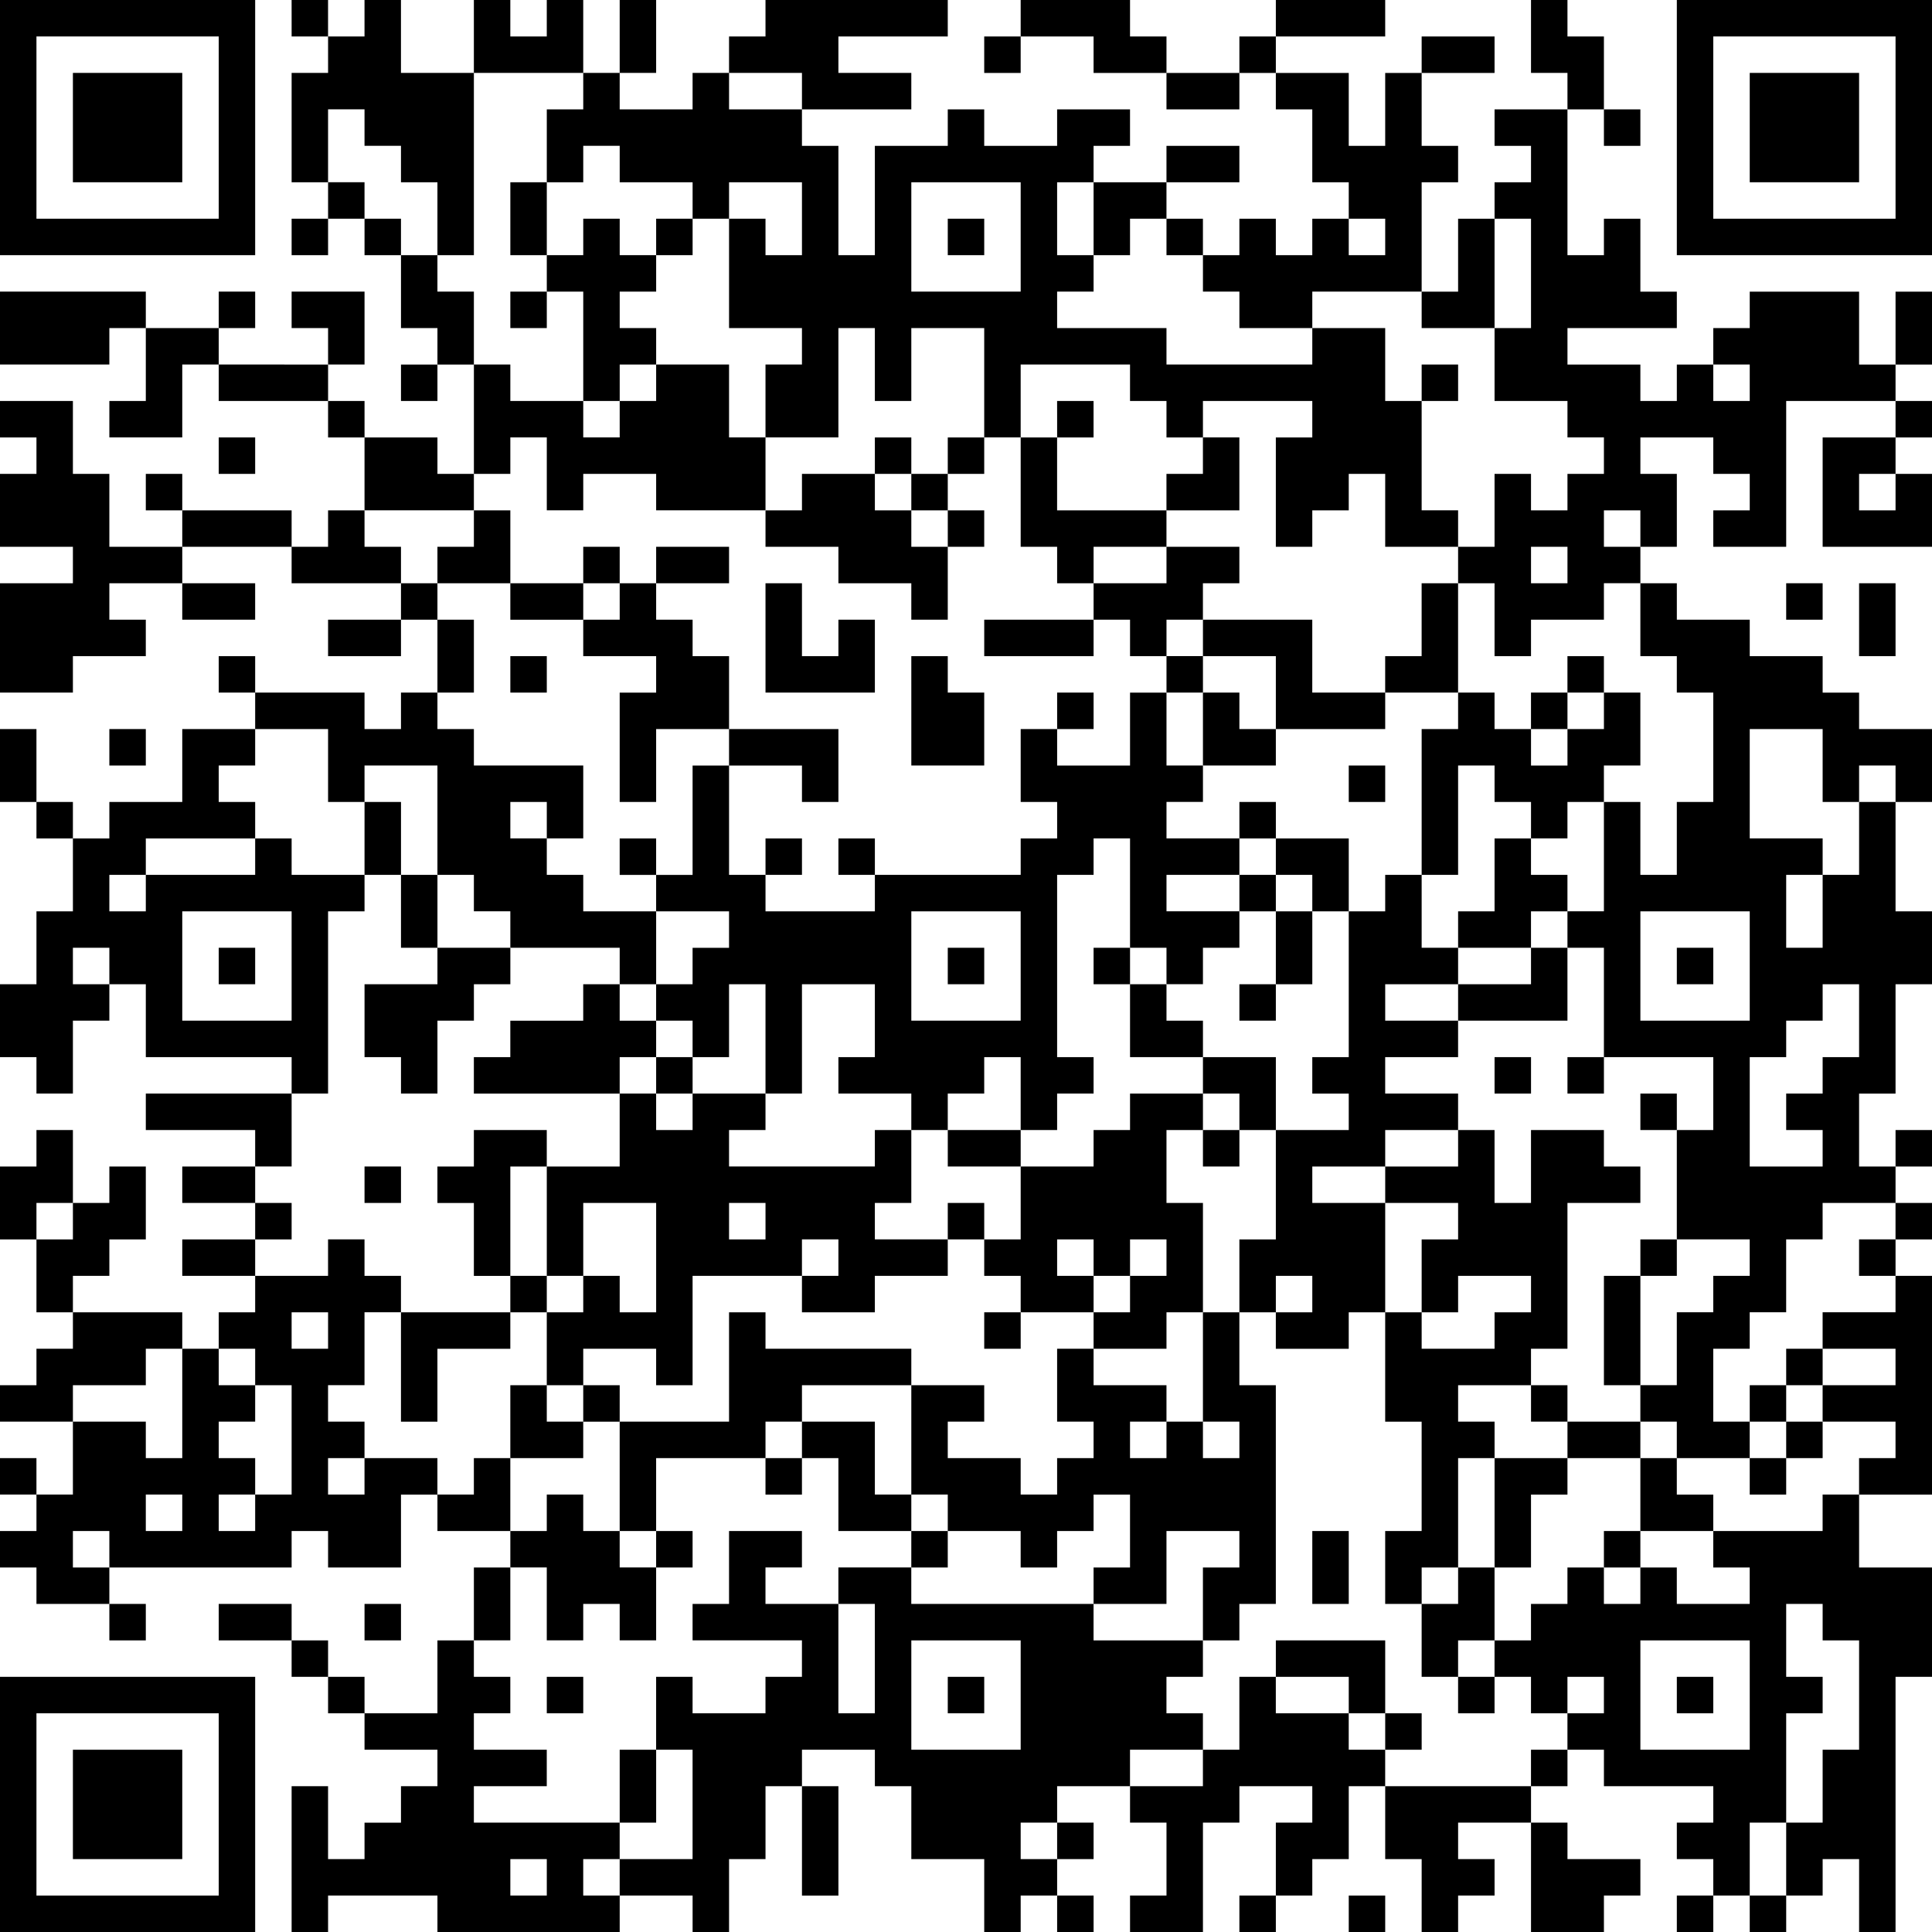 <?xml version="1.0" encoding="utf-8"?>
<!-- Generator: Adobe Illustrator 29.5.1, SVG Export Plug-In . SVG Version: 9.03 Build 0)  -->
<svg version="1.0" id="レイヤー_1" xmlns="http://www.w3.org/2000/svg" xmlns:xlink="http://www.w3.org/1999/xlink" x="0px"
	 y="0px" viewBox="0 0 318 318" style="enable-background:new 0 0 318 318;" xml:space="preserve">
<g>
	<g transform="translate(0,366) scale(0.05,-0.05)">
		<path d="M0,6900v-420h420h420v420v420H420H0V6900z M720,6900v-300H420H120v300v300h300h300V6900z"/>
		<path d="M240,6900v-180h180h180v180v180H420H240V6900z"/>
		<path d="M960,7260v-60h60h60v-60v-60h-60h-60v-180v-180h60h60v-60v-60h-60h-60v-60v-60h60h60v60v60h60h60v-60v-60h60h60v-120v-120
			h60h60v-60v-60h-60h-60v-60v-60h60h60v60v60h60h60v-180v-180h-60h-60v60v60h-120h-120v60v60h-60h-60v60v60h60h60v120v120h-120H960
			v-60v-60h60h60v-60v-60H900H720v60v60h60h60v60v60h-60h-60v-60v-60H600H480v60v60H240H0v-120v-120h180h180v60v60h60h60v-120v-120
			h-60h-60v-60v-60h120h120v120v120h60h60v-60v-60h180h180v-60v-60h60h60v-120v-120h-60h-60v-60v-60h-60h-60v60v60H780H600v60v60
			h-60h-60v-60v-60h60h60v-60v-60H480H360v120v120h-60h-60v120v120H120H0v-60v-60h60h60v-60v-60H60H0v-120v-120h120h120v-60v-60H120
			H0v-180v-180h120h120v60v60h120h120v60v60h-60h-60v60v60h120h120v-60v-60h120h120v60v60H720H600v60v60h180h180v-60v-60h180h180
			v-60v-60h-120h-120v-60v-60h120h120v60v60h60h60v-120v-120h-60h-60v-60v-60h-60h-60v60v60h-180H840v60v60h-60h-60v-60v-60h60h60
			v-60v-60H720H600v-120v-120H480H360v-60v-60h-60h-60v60v60h-60h-60v120v120H60H0v-120v-120h60h60v-60v-60h60h60v-120v-120h-60h-60
			v-120v-120H60H0v-120v-120h60h60v-60v-60h60h60v120v120h60h60v60v60h60h60v-120v-120h240h240v-60v-60H720H480v-60v-60h180h180v-60
			v-60H720H600v-60v-60h120h120v-60v-60H720H600v-60v-60h120h120v-60v-60h-60h-60v-60v-60h-60h-60v60v60H420H240v60v60h60h60v60v60
			h60h60v120v120h-60h-60v-60v-60h-60h-60v120v120h-60h-60v-60v-60H60H0v-120v-120h60h60v-120v-120h60h60v-60v-60h-60h-60v-60v-60
			H60H0v-60v-60h120h120v-120v-120h-60h-60v60v60H60H0v-60v-60h60h60v-60v-60H60H0v-60v-60h60h60v-60v-60h120h120v-60v-60h60h60v60
			v60h-60h-60v60v60h300h300v60v60h60h60v-60v-60h120h120v120v120h60h60v-60v-60h120h120v-60v-60h-60h-60v-120v-120h-60h-60v-120
			v-120h-120h-120v60v60h-60h-60v60v60h-60h-60v60v60H840H720v-60v-60h120h120v-60v-60h60h60v-60v-60h60h60v-60v-60h120h120v-60v-60
			h-60h-60v-60v-60h-60h-60v-60v-60h-60h-60v120v120h-60h-60v-240V960h60h60v60v60h180h180v-60v-60h300h300v60v60h120h120v-60v-60
			h60h60v120v120h60h60v120v120h60h60v-180v-180h60h60v180v180h-60h-60v60v60h120h120v-60v-60h60h60v-120v-120h120h120v-120V960h60
			h60v60v60h60h60v-60v-60h60h60v60v60h-60h-60v60v60h60h60v60v60h-60h-60v60v60h120h120v-60v-60h60h60v-120v-120h-60h-60v-60v-60
			h120h120v180v180h60h60v60v60h120h120v-60v-60h-60h-60v-120v-120h-60h-60v-60v-60h60h60v60v60h60h60v60v60h60h60v120v120h60h60
			v-120v-120h60h60v-120V960h60h60v60v60h60h60v60v60h-60h-60v60v60h120h120v-180V960h120h120v60v60h60h60v60v60h-120h-120v60v60
			h-60h-60v60v60h60h60v60v60h60h60v-60v-60h180h180v-60v-60h-60h-60v-60v-60h60h60v-60v-60h-60h-60v-60v-60h60h60v60v60h60h60v-60
			v-60h60h60v60v60h60h60v60v60h60h60v-120V960h60h60v420v420h60h60v180v180h-120h-120v120v120h120h120v360v360h-60h-60v60v60h60h60
			v60v60h-60h-60v60v60h60h60v60v60h-60h-60v-60v-60h-60h-60v120v120h60h60v180v180h60h60v120v120h-60h-60v180v180h60h60v120v120
			h-120h-120v60v60h-60h-60v60v60h-120h-120v60v60h-120h-120v60v60h-60h-60v60v60h60h60v120v120h-60h-60v60v60h120h120v-60v-60h60
			h60v-60v-60h-60h-60v-60v-60h120h120v240v240h180h180v-60v-60h-120h-120v-180v-180h180h180v120v120h-60h-60v60v60h60h60v60v60h-60
			h-60v60v60h60h60v120v120h-60h-60v-120v-120h-60h-60v120v120h-180h-180v-60v-60h-60h-60v-60v-60h-60h-60v-60v-60h-60h-60v60v60
			h-120h-120v60v60h180h180v60v60h-60h-60v120v120h-60h-60v-60v-60h-60h-60v240v240h60h60v-60v-60h60h60v60v60h-60h-60v120v120h-60
			h-60v60v60h-60h-60v-120v-120h60h60v-60v-60h-120h-120v-60v-60h60h60v-60v-60h-60h-60v-60v-60h-60h-60v-120v-120h-60h-60v180v180
			h60h60v60v60h-60h-60v120v120h120h120v60v60h-120h-120v-60v-60h-60h-60v-120v-120h-60h-60v120v120h-120h-120v60v60h180h180v60v60
			h-180h-180v-60v-60h-60h-60v-60v-60h-120h-120v60v60h-60h-60v60v60h-180h-180v-60v-60h-60h-60v-60v-60h60h60v60v60h120h120v-60
			v-60h120h120v-60v-60h120h120v60v60h60h60v-60v-60h60h60v-120v-120h60h60v-60v-60h-60h-60v-60v-60h-60h-60v60v60h-60h-60v-60v-60
			h-60h-60v60v60h-60h-60v60v60h120h120v60v60h-120h-120v-60v-60h-120h-120v60v60h60h60v60v60h-120h-120v-60v-60h-120h-120v60v60
			h-60h-60v-60v-60h-120h-120v-180v-180h-60h-60v180v180h-60h-60v60v60h180h180v60v60h-120h-120v60v60h180h180v60v60h-300h-300v-60
			v-60h-60h-60v-60v-60h-60h-60v-60v-60h-120h-120v60v60h60h60v120v120h-60h-60v-120v-120h-60h-60v120v120h-60h-60v-60v-60h-60h-60
			v60v60h-60h-60v-120v-120h-120h-120v120v120h-60h-60v-60v-60h-60h-60v60v60h-60h-60V7260z M1920,7020v-60h-60h-60v-120v-120h60h60
			v60v60h60h60v-60v-60h120h120v-60v-60h60h60v60v60h120h120v-120v-120h-60h-60v60v60h-60h-60v-180v-180h120h120v-60v-60h-60h-60
			v-120v-120h120h120v180v180h60h60v-120v-120h60h60v120v120h120h120v-180v-180h60h60v120v120h180h180v-60v-60h60h60v-60v-60h60h60
			v60v60h180h180v-60v-60h-60h-60v-180v-180h60h60v60v60h60h60v60v60h60h60v-120v-120h120h120v60v60h-60h-60v180v180h-60h-60v120
			v120h-120h-120v-60v-60h-240h-240v60v60h-180h-180v60v60h60h60v60v60h-60h-60v120v120h60h60v-120v-120h60h60v60v60h60h60v-60v-60
			h60h60v-60v-60h60h60v-60v-60h120h120v60v60h180h180v-60v-60h120h120v180v180h60h60v-180v-180h-60h-60v-120v-120h120h120v-60v-60
			h60h60v-60v-60h-60h-60v-60v-60h-60h-60v60v60h-60h-60v-120v-120h-60h-60v-60v-60h60h60v-120v-120h60h60v60v60h120h120v60v60h60
			h60v-120v-120h60h60v-60v-60h60h60v-180v-180h-60h-60v-120v-120h-60h-60v120v120h-60h-60v-180v-180h-60h-60v-60v-60h60h60v-180
			v-180h180h180v-120v-120h-60h-60v-180v-180h120h120v-60v-60h-60h-60v-60v-60h-60h-60v-120v-120h-60h-60v-60v-60h60h60v-60v-60h120
			h120v60v60h-60h-60v120v120h60h60v60v60h60h60v120v120h60h60v60v60h120h120v-60v-60h-60h-60v-60v-60h60h60v-60v-60h-120h-120v-60
			v-60h120h120v-60v-60h-120h-120v-60v-60h120h120v-60v-60h-60h-60v-60v-60h-60h-60v-60v-60h-180h-180v-60v-60h60h60v-60v-60h-120
			h-120v60v60h-60h-60v-60v-60h-60h-60v60v60h-60h-60v-60v-60h-60h-60v-60v-60h-60h-60v-60v-60h60h60v-60v-60h60h60v60v60h60h60v-60
			v-60h-60h-60v-60v-60h-60h-60v-60v-60h-240h-240v60v60h-60h-60v60v60h-120h-120v60v60h-60h-60v-120v-120h-60h-60v-60v-60h-120
			h-120v60v60h120h120v60v60h-60h-60v60v60h60h60v60v60h-180h-180v60v60h-300h-300v60v60h-120h-120v-60v-60h60h60v-180v-180h-60h-60
			v180v180h-120h-120v60v60h60h60v60v60h-120h-120v-120v-120h-60h-60v-60v-60h180h180v-60v-60h-60h-60v-60v-60h-120h-120v60v60h-60
			h-60v-120v-120h60h60v-180v-180h-120h-120v-60v-60h-60h-60v60v60h60h60v60v60h-240h-240v60v60h120h120v60v60h-120h-120v60v60h60
			h60v60v60h-60h-60v60v60h60h60v120v120h60h60v-120v-120h60h60v60v60h60h60v-60v-60h60h60v120v120h-60h-60v60v60h-60h-60v60v60h-60
			h-60v-60v-60h-60h-60v120v120h-60h-60v-60v-60h-60h-60v60v60h-120h-120v-60v-60h-60h-60v60v60h60h60v60v60h-60h-60v60v60h60h60
			v120v120h60h60v60v60h-60h-60v60v60h-60h-60v-60v-60H960H840v60v60h60h60v60v60h-60h-60v60v60h60h60v120v120h60h60v300v300h60h60
			v60v60h-120H960v60v60h-60h-60v-60v-60H660H480v-60v-60h-60h-60v60v60h60h60v60v60h180h180v60v60h-60h-60v60v60h60h60v60v60h120
			h120v-120v-120h60h60v60v60h120h120v-180v-180h60h60v-60v-60h60h60v-60v-60h180h180v-60v-60h60h60v120v120h-120h-120v60v60h-60
			h-60v60v60h-60h-60v60v60h60h60v-60v-60h60h60v120v120h-180h-180v60v60h-60h-60v60v60h60h60v120v120h-60h-60v60v60h-60h-60v60v60
			h-60h-60v60v60h180h180v60v60h60h60v60v60h60h60v-120v-120h60h60v60v60h120h120v-60v-60h180h180v120v120h-60h-60v120v120h-120
			h-120v-60v-60h-60h-60v-60v-60h-60h-60v60v60h-120h-120v60v60h-60h-60v120v120h-60h-60v60v60h-60h-60v60v60h-60h-60v60v60h-60h-60
			v120v120h60h60v-60v-60h60h60v-60v-60h60h60v-120v-120h60h60v300v300h180h180V7020z M2640,7020v-60h-120h-120v60v60h120h120V7020z
			 M3360,6540v-180h-180h-180v180v180h180h180V6540z M4560,6540v-60h-60h-60v60v60h60h60V6540z M5760,6060v-60h-60h-60v60v60h60h60
			V6060z M6240,5700v-60h-60h-60v60v60h60h60V5700z M5400,5580v-60h-60h-60v60v60h60h60V5580z M5160,5460v-60h-60h-60v60v60h60h60
			V5460z M6000,4800v-120h60h60v60v60h60h60v-60v-60h-60h-60v-120v-120h-60h-60v-120v-120h-60h-60v120v120h60h60v60v60h-120h-120
			v180v180h120h120V4800z M960,4140v-180H780H600v180v180h180h180V4140z M5760,4140v-180h-180h-180v180v180h180h180V4140z M360,4140
			v-60h-60h-60v60v60h60h60V4140z M6120,3960v-120h-60h-60v-60v-60h-60h-60v-60v-60h60h60v-60v-60h-120h-120v180v180h60h60v60v60h60
			h60v60v60h60h60V3960z M240,3300v-60h-60h-60v60v60h60h60V3300z M1080,2940v-60h-60h-60v60v60h60h60V2940z M600,2700v-180h-60h-60
			v60v60H360H240v60v60h120h120v60v60h60h60V2700z M840,2820v-60h60h60v-180v-180h-60h-60v-60v-60h-60h-60v60v60h60h60v60v60h-60
			h-60v60v60h60h60v60v60h-60h-60v60v60h60h60V2820z M600,2340v-60h-60h-60v60v60h60h60V2340z M360,2220v-60h-60h-60v60v60h60h60
			V2220z M6000,1980v-60h60h60v-180v-180h-60h-60v-120v-120h-60h-60v-120v-120h-60h-60v120v120h60h60v180v180h60h60v60v60h-60h-60
			v120v120h60h60V1980z M3360,1740v-180h-180h-180v180v180h180h180V1740z M5760,1740v-180h-180h-180v180v180h180h180V1740z
			 M3480,1260v-60h-60h-60v60v60h60h60V1260z M1800,1140v-60h-60h-60v60v60h60h60V1140z"/>
		<path d="M1680,6600v-120h60h60v-60v-60h-60h-60v-60v-60h60h60v60v60h60h60v-180v-180h60h60v60v60h60h60v60v60h-60h-60v60v60h60h60
			v60v60h60h60v60v60h-60h-60v-60v-60h-60h-60v60v60h-60h-60v-60v-60h-60h-60v120v120h-60h-60V6600z"/>
		<path d="M4680,6060v-60h60h60v60v60h-60h-60V6060z"/>
		<path d="M3480,5940v-60h-60h-60v-180v-180h60h60v-60v-60h60h60v-60v-60h-180h-180v-60v-60h180h180v60v60h60h60v-60v-60h60h60v-60
			v-60h-60h-60v-120v-120h-120h-120v60v60h60h60v60v60h-60h-60v-60v-60h-60h-60v-120v-120h60h60v-60v-60h-60h-60v-60v-60h-240h-240
			v60v60h-60h-60v-60v-60h60h60v-60v-60h-180h-180v60v60h60h60v60v60h-60h-60v-60v-60h-60h-60v180v180h120h120v-60v-60h60h60v120
			v120h-180h-180v120v120h-60h-60v60v60h-60h-60v60v60h120h120v60v60h-120h-120v-60v-60h-60h-60v60v60h-60h-60v-60v-60h-120h-120
			v120v120h-60h-60v-60v-60h-60h-60v-60v-60h120h120v-60v-60h120h120v-60v-60h120h120v-60v-60h-60h-60v-180v-180h60h60v120v120h120
			h120v-60v-60h-60h-60v-180v-180h-60h-60v60v60h-60h-60v-60v-60h60h60v-60v-60h120h120v-60v-60h-60h-60v-60v-60h-60h-60v-60v-60
			h-60h-60v60v60h-60h-60v-60v-60h-120h-120v-60v-60h-60h-60v-60v-60h240h240v-120v-120h-120h-120v60v60h-120h-120v-60v-60h-60h-60
			v-60v-60h60h60v-120v-120h60h60v-60v-60h-180h-180v-180v-180h60h60v120v120h120h120v60v60h60h60v-120v-120h-60h-60v-120v-120h120
			h120v60v60h60h60v-180v-180h60h60v-60v-60h60h60v60v60h-60h-60v120v120h180h180v-60v-60h60h60v60v60h60h60v-120v-120h120h120v-60
			v-60h60h60v60v60h120h120v-60v-60h60h60v60v60h60h60v60v60h60h60v-120v-120h-60h-60v-60v-60h120h120v120v120h120h120v-60v-60h-60
			h-60v-120v-120h60h60v60v60h60h60v360v360h-60h-60v120v120h60h60v-60v-60h120h120v60v60h60h60v-180v-180h60h60v-180v-180h-60h-60
			v-120v-120h60h60v-120v-120h60h60v-60v-60h60h60v60v60h-60h-60v60v60h60h60v120v120h60h60v120v120h60h60v60v60h120h120v-120v-120
			h-60h-60v-60v-60h60h60v60v60h120h120v60v60h-60h-60v60v60h-60h-60v60v60h-120h-120v60v60h-60h-60v60v60h60h60v240v240h120h120v60
			v60h-60h-60v60v60h-120h-120v-120v-120h-60h-60v120v120h-60h-60v60v60h-120h-120v60v60h120h120v60v60h180h180v120v120h-60h-60v60
			v60h60h60v60v60h-60h-60v60v60h60h60v60v60h60h60v60v60h60h60v120v120h-60h-60v60v60h-60h-60v-60v-60h-60h-60v-60v-60h-60h-60v60
			v60h-60h-60v180v180h-60h-60v-120v-120h-60h-60v-60v-60h-120h-120v120v120h-180h-180v60v60h60h60v60v60h-120h-120v60v60h120h120
			v120v120h-60h-60v-60v-60h-60h-60v-60v-60h-180h-180v120v120h60h60v60v60h-60h-60V5940z M3840,5460v-60h-120h-120v60v60h120h120
			V5460z M2040,5340v-60h-60h-60v60v60h60h60V5340z M3960,5220v-60h120h120v-120v-120h180h180v60v60h120h120v-60v-60h-60h-60v-240
			v-240h60h60v180v180h60h60v-60v-60h60h60v-60v-60h-60h-60v-120v-120h-60h-60v-60v-60h120h120v-60v-60h-120h-120v-60v-60h-120h-120
			v60v60h120h120v60v60h-60h-60v120v120h-60h-60v-60v-60h-60h-60v-240v-240h-60h-60v-60v-60h60h60v-60v-60h-120h-120v-180v-180h-60
			h-60v-120v-120h-60h-60v-180v-180h60h60v-60v-60h-60h-60v60v60h-60h-60v-60v-60h-60h-60v60v60h60h60v60v60h-120h-120v60v60h-60
			h-60v-120v-120h60h60v-60v-60h-60h-60v-60v-60h-60h-60v60v60h-120h-120v60v60h60h60v60v60h-120h-120v-180v-180h60h60v-60v-60h-60
			h-60v60v60h-60h-60v120v120h-120h-120v-60v-60h-60h-60v60v60h60h60v60v60h180h180v60v60h-240h-240v60v60h-60h-60v-180v-180h-180
			h-180v60v60h-60h-60v-60v-60h-60h-60v60v60h60h60v60v60h120h120v-60v-60h60h60v180v180h180h180v60v60h60h60v-60v-60h-60h-60v-60
			v-60h120h120v60v60h120h120v60v60h-120h-120v60v60h60h60v120v120h-60h-60v-60v-60h-240h-240v60v60h60h60v60v60h-120h-120v-60v-60
			h-60h-60v60v60h-60h-60v60v60h60h60v60v60h60h60v-60v-60h60h60v120v120h60h60v-180v-180h60h60v180v180h120h120v-120v-120h-60h-60
			v-60v-60h120h120v-60v-60h60h60v60v60h60h60v60v60h60h60v-120v-120h60h60v60v60h60h60v60v60h-60h-60v300v300h60h60v60v60h60h60
			v-180v-180h60h60v-60v-60h60h60v60v60h60h60v60v60h-120h-120v60v60h120h120v60v60h-120h-120v60v60h60h60v60v60h-60h-60v120v120h60
			h60v60v60h-60h-60v60v60h60h60V5220z M5280,4980v-60h-60h-60v-60v-60h-60h-60v60v60h60h60v60v60h60h60V4980z M3360,4140v-180h-180
			h-180v180v180h180h180V4140z M4800,3540v-60h-120h-120v-60v-60h120h120v-60v-60h-60h-60v-120v-120h60h60v60v60h120h120v-60v-60
			h-60h-60v-60v-60h-120h-120v60v60h-60h-60v180v180h-120h-120v60v60h120h120v60v60h120h120V3540z M1800,3300v-180h60h60v120v120
			h120h120v-180v-180h-60h-60v60v60h-60h-60v-60v-60h-60h-60v60v60h-60h-60v180v180h60h60V3300z M2520,3300v-60h-60h-60v60v60h60h60
			V3300z M4320,3060v-60h-60h-60v60v60h60h60V3060z M5040,2700v-60h60h60v-60v-60h-120h-120v-180v-180h-60h-60v-60v-60h-60h-60v60
			v60h60h60v180v180h60h60v60v60h-60h-60v60v60h120h120V2700z"/>
		<path d="M3960,4920v-120h120h120v60v60h-60h-60v60v60h-60h-60V4920z"/>
		<path d="M4440,4740v-60h60h60v60v60h-60h-60V4740z"/>
		<path d="M4080,4620v-60h60h60v-60v-60h-60h-60v-60v-60h60h60v-120v-120h-60h-60v-60v-60h60h60v60v60h60h60v120v120h60h60v120v120
			h-120h-120v60v60h-60h-60V4620z M4320,4380v-60h-60h-60v60v60h60h60V4380z"/>
		<path d="M3600,4140v-60h60h60v-120v-120h120h120v-60v-60h-120h-120v-60v-60h-60h-60v-60v-60h-120h-120v60v60h-120h-120v-60v-60
			h120h120v-120v-120h-60h-60v60v60h-60h-60v-60v-60h60h60v-60v-60h60h60v-60v-60h-60h-60v-60v-60h60h60v60v60h120h120v-60v-60h120
			h120v60v60h60h60v180v180h-60h-60v120v120h60h60v-60v-60h60h60v60v60h60h60v120v120h-120h-120v60v60h-60h-60v60v60h-60h-60v60v60
			h-60h-60V4140z M4080,3660v-60h-60h-60v60v60h60h60V3660z M3600,3180v-60h60h60v60v60h60h60v-60v-60h-60h-60v-60v-60h-60h-60v60
			v60h-60h-60v60v60h60h60V3180z"/>
		<path d="M2160,3780v-60h60h60v60v60h-60h-60V3780z"/>
		<path d="M3120,4140v-60h60h60v60v60h-60h-60V4140z"/>
		<path d="M2880,5820v-60h-120h-120v-60v-60h-60h-60v-60v-60h120h120v-60v-60h120h120v-60v-60h60h60v120v120h60h60v60v60h-60h-60v60
			v60h60h60v60v60h-60h-60v-60v-60h-60h-60v60v60h-60h-60V5820z M3000,5700v-60h60h60v-60v-60h-60h-60v60v60h-60h-60v60v60h60h60
			V5700z"/>
		<path d="M2520,5220v-180h180h180v120v120h-60h-60v-60v-60h-60h-60v120v120h-60h-60V5220z"/>
		<path d="M1680,5100v-60h60h60v60v60h-60h-60V5100z"/>
		<path d="M3000,4980v-180h120h120v120v120h-60h-60v60v60h-60h-60V4980z"/>
		<path d="M1200,4560v-120h60h60v-120v-120h60h60v-60v-60h-120h-120v-120v-120h60h60v-60v-60h60h60v120v120h60h60v60v60h60h60v60v60
			h-120h-120v120v120h-60h-60v120v120h-60h-60V4560z"/>
		<path d="M4920,3780v-60h60h60v60v60h-60h-60V3780z"/>
		<path d="M5160,3780v-60h60h60v60v60h-60h-60V3780z"/>
		<path d="M5400,3660v-60h60h60v60v60h-60h-60V3660z"/>
		<path d="M1200,3420v-60h60h60v60v60h-60h-60V3420z"/>
		<path d="M5400,3180v-60h-60h-60v-180v-180h60h60v180v180h60h60v60v60h-60h-60V3180z"/>
		<path d="M5880,2820v-60h-60h-60v-60v-60h60h60v-60v-60h-60h-60v-60v-60h60h60v60v60h60h60v60v60h-60h-60v60v60h60h60v60v60h-60
			h-60V2820z"/>
		<path d="M4320,2160v-120h60h60v120v120h-60h-60V2160z"/>
		<path d="M4200,1860v-60h120h120v-60v-60h60h60v-60v-60h60h60v60v60h-60h-60v120v120h-180h-180V1860z"/>
		<path d="M1800,1740v-60h60h60v60v60h-60h-60V1740z"/>
		<path d="M2040,1440v-120h60h60v120v120h-60h-60V1440z"/>
		<path d="M3120,6540v-60h60h60v60v60h-60h-60V6540z"/>
		<path d="M720,4140v-60h60h60v60v60h-60h-60V4140z"/>
		<path d="M5520,4140v-60h60h60v60v60h-60h-60V4140z"/>
		<path d="M3120,1740v-60h60h60v60v60h-60h-60V1740z"/>
		<path d="M5520,1740v-60h60h60v60v60h-60h-60V1740z"/>
		<path d="M5520,6900v-420h420h420v420v420h-420h-420V6900z M6240,6900v-300h-300h-300v300v300h300h300V6900z"/>
		<path d="M5760,6900v-180h180h180v180v180h-180h-180V6900z"/>
		<path d="M720,5820v-60h60h60v60v60h-60h-60V5820z"/>
		<path d="M5880,5340v-60h60h60v60v60h-60h-60V5340z"/>
		<path d="M6120,5280v-120h60h60v120v120h-60h-60V5280z"/>
		<path d="M360,4860v-60h60h60v60v60h-60h-60V4860z"/>
		<path d="M1200,1980v-60h60h60v60v60h-60h-60V1980z"/>
		<path d="M0,1380V960h420h420v420v420H420H0V1380z M720,1380v-300H420H120v300v300h300h300V1380z"/>
		<path d="M240,1380v-180h180h180v180v180H420H240V1380z"/>
		<path d="M4440,1020v-60h60h60v60v60h-60h-60V1020z"/>
	</g>
</g>
</svg>
